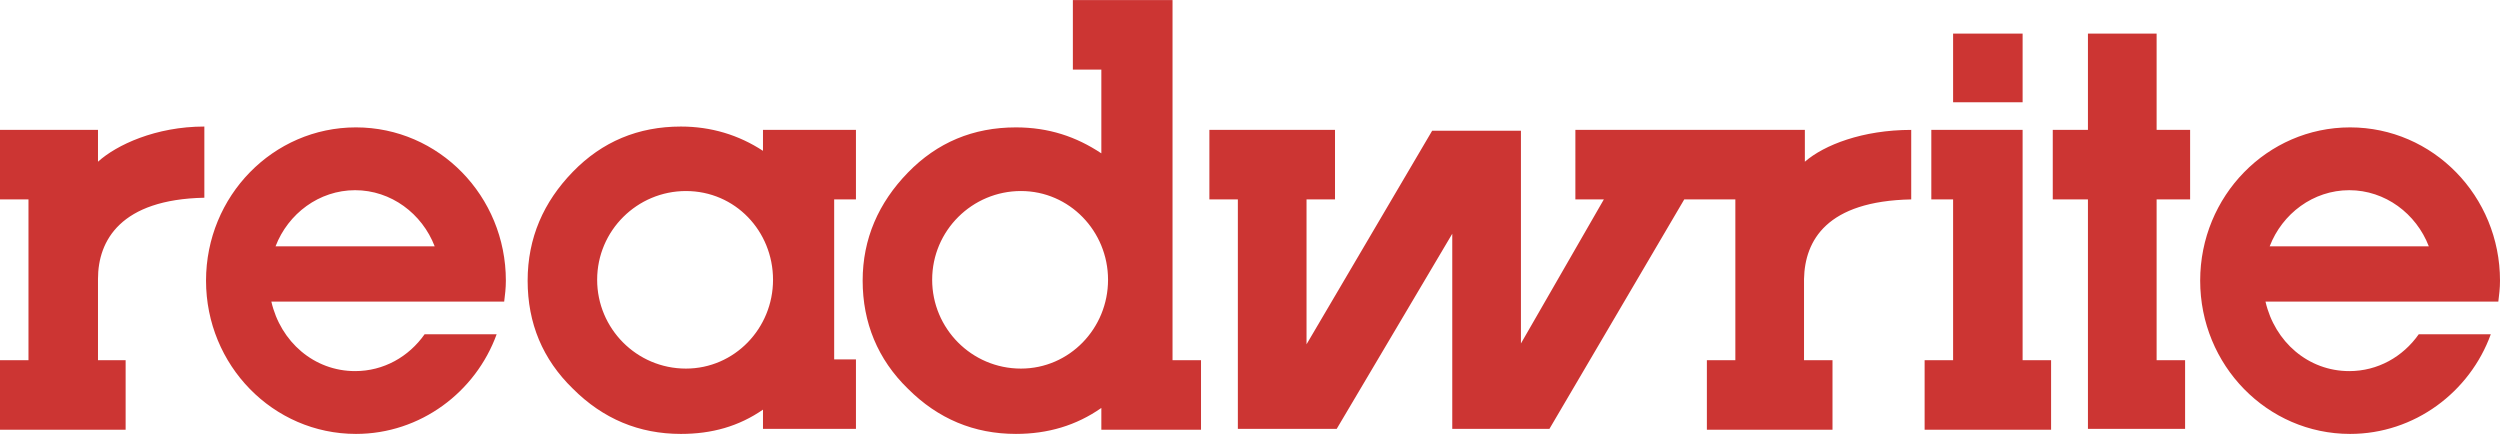 <svg xmlns="http://www.w3.org/2000/svg" width="2500" height="434" viewBox="0 30.2 298.5 51.8"><g fill="#cc3533"><path d="M257.5 45.7h4V54h-4v19.2h3.4v8.2h-11.6V54h-4.2v-8.3h4.2V34.2h8.2zM233.2 54h-2.6v-8.3h10.9v27.5h3.4v8.3h-15.1v-8.3h3.4V54zm0-11.6v-8.2h8.3v8.2h-8.3zM3.4 54H0v-8.3h11.7v3.8c2.2-2 6.9-4.2 12.7-4.2v8.5c-10 .2-12.7 5.1-12.7 9.7v9.7H15v8.3H0v-8.3h3.4V54zm98.8 0v-8.3H91.1v2.5c-2.9-1.9-6.2-2.9-9.8-2.9-5.1 0-9.4 1.8-12.9 5.4-3.5 3.6-5.4 7.9-5.4 13s1.8 9.399 5.4 12.899C72 80.2 76.3 82 81.3 82c3.7 0 6.9-.9 9.8-2.9v2.3h11.1v-8.3h-2.6V54h2.6zM81.9 74.2c-5.9 0-10.6-4.8-10.6-10.601C71.3 57.7 76.1 53 81.9 53c5.9 0 10.4 4.8 10.4 10.6s-4.6 10.6-10.4 10.6zm58.1-1v-43h-11.9v8.3h3.4v10c-3-2-6.3-3.1-10.2-3.1-5.1 0-9.4 1.8-12.9 5.4-3.5 3.6-5.4 7.9-5.4 12.9s1.8 9.399 5.4 12.899c3.6 3.601 7.9 5.4 12.9 5.4 3.8 0 7.2-1 10.2-3.1v2.6h11.9v-8.3H140zm-18.1 1c-5.9 0-10.6-4.8-10.6-10.601 0-5.899 4.8-10.6 10.6-10.6s10.4 4.8 10.4 10.6c0 5.801-4.6 10.601-10.4 10.601zM228.2 54v-8.3c-5.8 0-10.4 1.8-12.7 3.8v-3.8h-27.4V54h3.4l-9.9 17.2V45.8H171l-15 25.5V54h3.4v-8.3h-15V54h3.4v27.4h11.8l13.8-23.3v23.3H185L201.1 54h6.101v19.2h-3.4v8.3h15v-8.3H215.4v-9.7c.1-4.6 2.7-9.3 12.8-9.5zm-168 12.2c.1-.8.2-1.601.2-2.5 0-10.1-8-18.3-17.9-18.3s-17.9 8.2-17.9 18.3c0 10.1 8 18.3 17.9 18.3 7.7 0 14.3-5 16.8-11.9h-8.6c-1.9 2.7-4.9 4.4-8.3 4.4-4.9 0-8.9-3.5-10-8.3h27.8zM42.4 52.9c4.3 0 8 2.8 9.5 6.7h-19c1.5-3.9 5.2-6.7 9.5-6.7zm255.9 13.3c.101-.8.2-1.601.2-2.5 0-10.1-8-18.3-17.9-18.3-9.899 0-17.899 8.2-17.899 18.3 0 10.1 8 18.3 17.899 18.3 7.7 0 14.301-5 16.801-11.9H288.8c-1.899 2.7-4.899 4.4-8.3 4.4-4.9 0-8.9-3.5-10-8.3h27.8zm-17.8-13.3c4.3 0 8 2.8 9.5 6.7h-19c1.5-3.9 5.2-6.7 9.5-6.7z"></path></g></svg>
